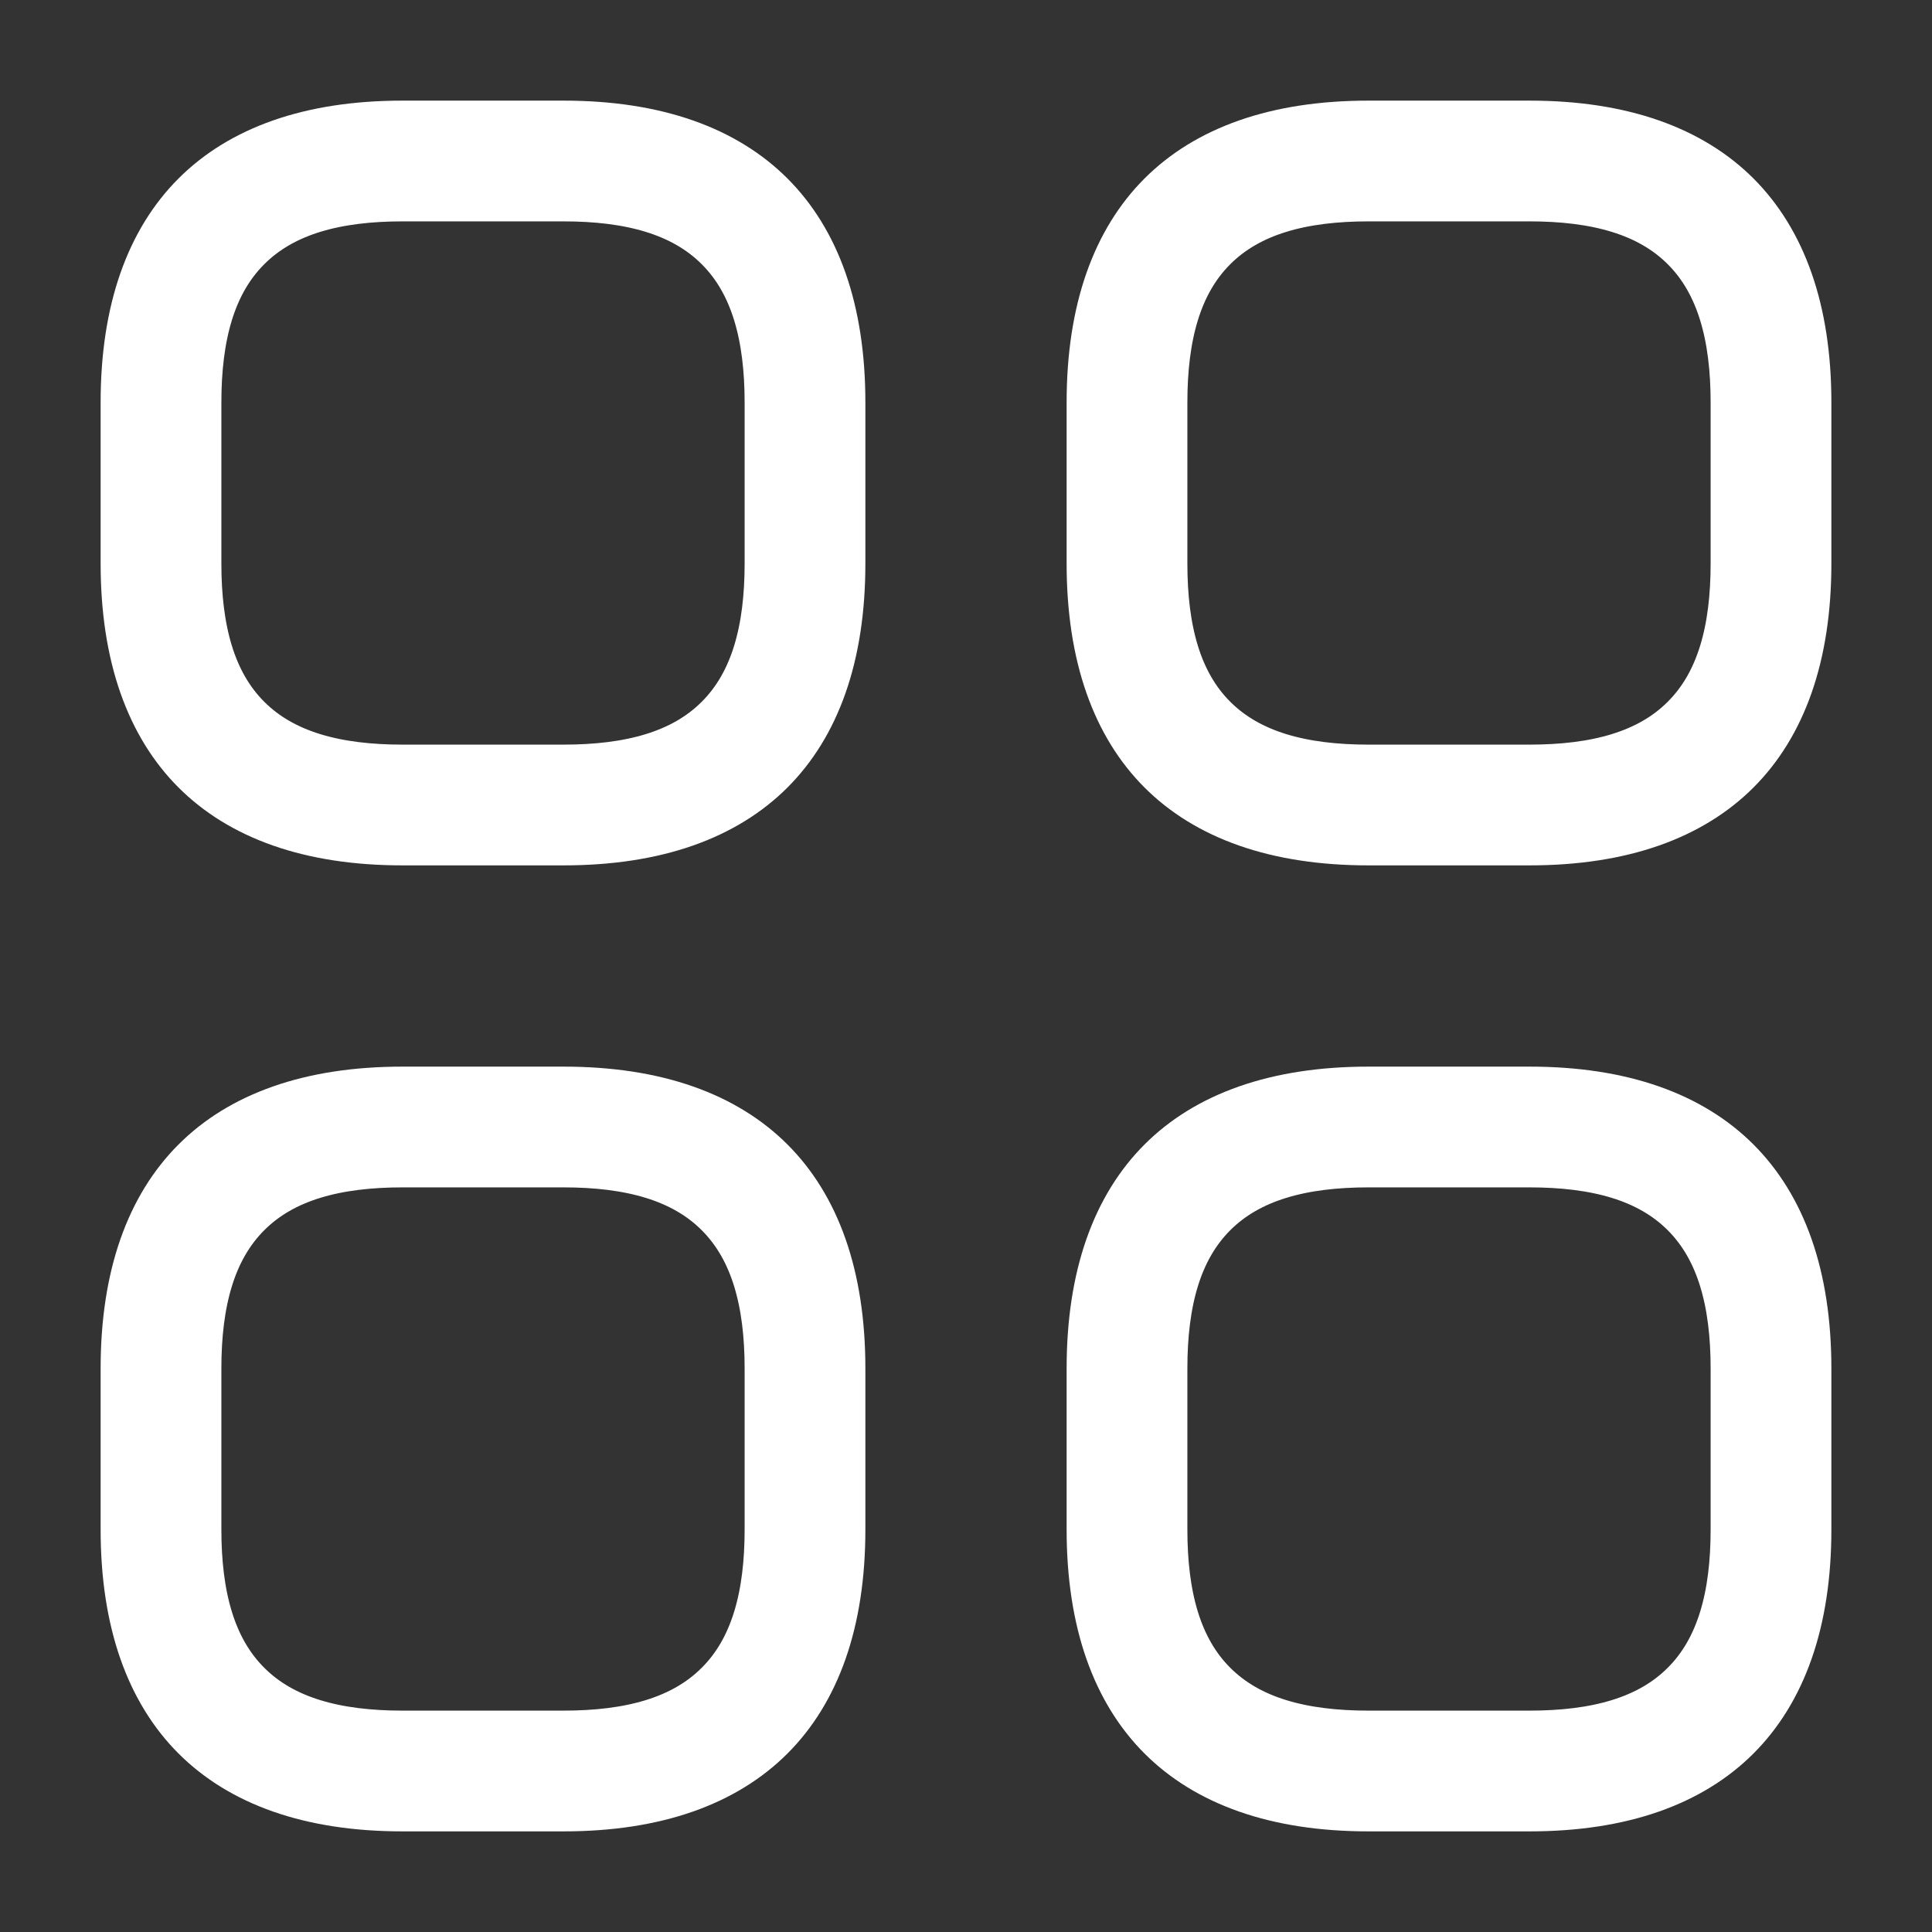 <svg width="24" height="24" viewBox="0 0 24 24" fill="none" xmlns="http://www.w3.org/2000/svg">
<rect x="0" y="0" width="24" height="24" fill="#333333" stroke="none"/>
<path d="M7 10.25H5C3.879 10.25 3.085 9.943 2.571 9.429C2.057 8.915 1.75 8.121 1.75 7V5C1.75 3.879 2.057 3.085 2.571 2.571C3.085 2.057 3.879 1.75 5 1.75H7C8.121 1.75 8.915 2.057 9.429 2.571C9.943 3.085 10.25 3.879 10.25 5V7C10.25 8.121 9.943 8.915 9.429 9.429C8.915 9.943 8.121 10.25 7 10.25ZM5 2.25C4.154 2.25 3.43 2.427 2.929 2.929C2.427 3.43 2.25 4.154 2.25 5V7C2.25 7.846 2.427 8.57 2.929 9.071C3.43 9.573 4.154 9.75 5 9.75H7C7.846 9.75 8.57 9.573 9.071 9.071C9.573 8.57 9.75 7.846 9.75 7V5C9.75 4.154 9.573 3.43 9.071 2.929C8.57 2.427 7.846 2.25 7 2.25H5Z" stroke="white"/>
<path d="M19 10.25H17C15.879 10.25 15.085 9.943 14.571 9.429C14.057 8.915 13.75 8.121 13.75 7V5C13.75 3.879 14.057 3.085 14.571 2.571C15.085 2.057 15.879 1.75 17 1.75H19C20.121 1.75 20.915 2.057 21.429 2.571C21.943 3.085 22.25 3.879 22.25 5V7C22.25 8.121 21.943 8.915 21.429 9.429C20.915 9.943 20.121 10.25 19 10.25ZM17 2.25C16.154 2.25 15.431 2.427 14.929 2.929C14.427 3.43 14.25 4.154 14.25 5V7C14.25 7.846 14.427 8.57 14.929 9.071C15.431 9.573 16.154 9.75 17 9.75H19C19.846 9.75 20.57 9.573 21.071 9.071C21.573 8.57 21.75 7.846 21.75 7V5C21.75 4.154 21.573 3.43 21.071 2.929C20.57 2.427 19.846 2.25 19 2.25H17Z" stroke="white"/>
<path d="M19 22.25H17C15.879 22.25 15.085 21.943 14.571 21.429C14.057 20.915 13.75 20.121 13.75 19V17C13.75 15.879 14.057 15.085 14.571 14.571C15.085 14.057 15.879 13.75 17 13.75H19C20.121 13.75 20.915 14.057 21.429 14.571C21.943 15.085 22.25 15.879 22.25 17V19C22.25 20.121 21.943 20.915 21.429 21.429C20.915 21.943 20.121 22.25 19 22.25ZM17 14.25C16.154 14.25 15.431 14.427 14.929 14.929C14.427 15.431 14.25 16.154 14.25 17V19C14.25 19.846 14.427 20.57 14.929 21.071C15.431 21.573 16.154 21.75 17 21.75H19C19.846 21.75 20.57 21.573 21.071 21.071C21.573 20.57 21.75 19.846 21.75 19V17C21.75 16.154 21.573 15.431 21.071 14.929C20.57 14.427 19.846 14.25 19 14.25H17Z" stroke="white"/>
<path d="M7 22.25H5C3.879 22.25 3.085 21.943 2.571 21.429C2.057 20.915 1.75 20.121 1.75 19V17C1.75 15.879 2.057 15.085 2.571 14.571C3.085 14.057 3.879 13.75 5 13.75H7C8.121 13.75 8.915 14.057 9.429 14.571C9.943 15.085 10.25 15.879 10.25 17V19C10.25 20.121 9.943 20.915 9.429 21.429C8.915 21.943 8.121 22.25 7 22.25ZM5 14.25C4.154 14.25 3.43 14.427 2.929 14.929C2.427 15.431 2.25 16.154 2.25 17V19C2.25 19.846 2.427 20.57 2.929 21.071C3.43 21.573 4.154 21.75 5 21.75H7C7.846 21.75 8.57 21.573 9.071 21.071C9.573 20.57 9.75 19.846 9.75 19V17C9.75 16.154 9.573 15.431 9.071 14.929C8.57 14.427 7.846 14.25 7 14.25H5Z" stroke="white"/>
</svg>
